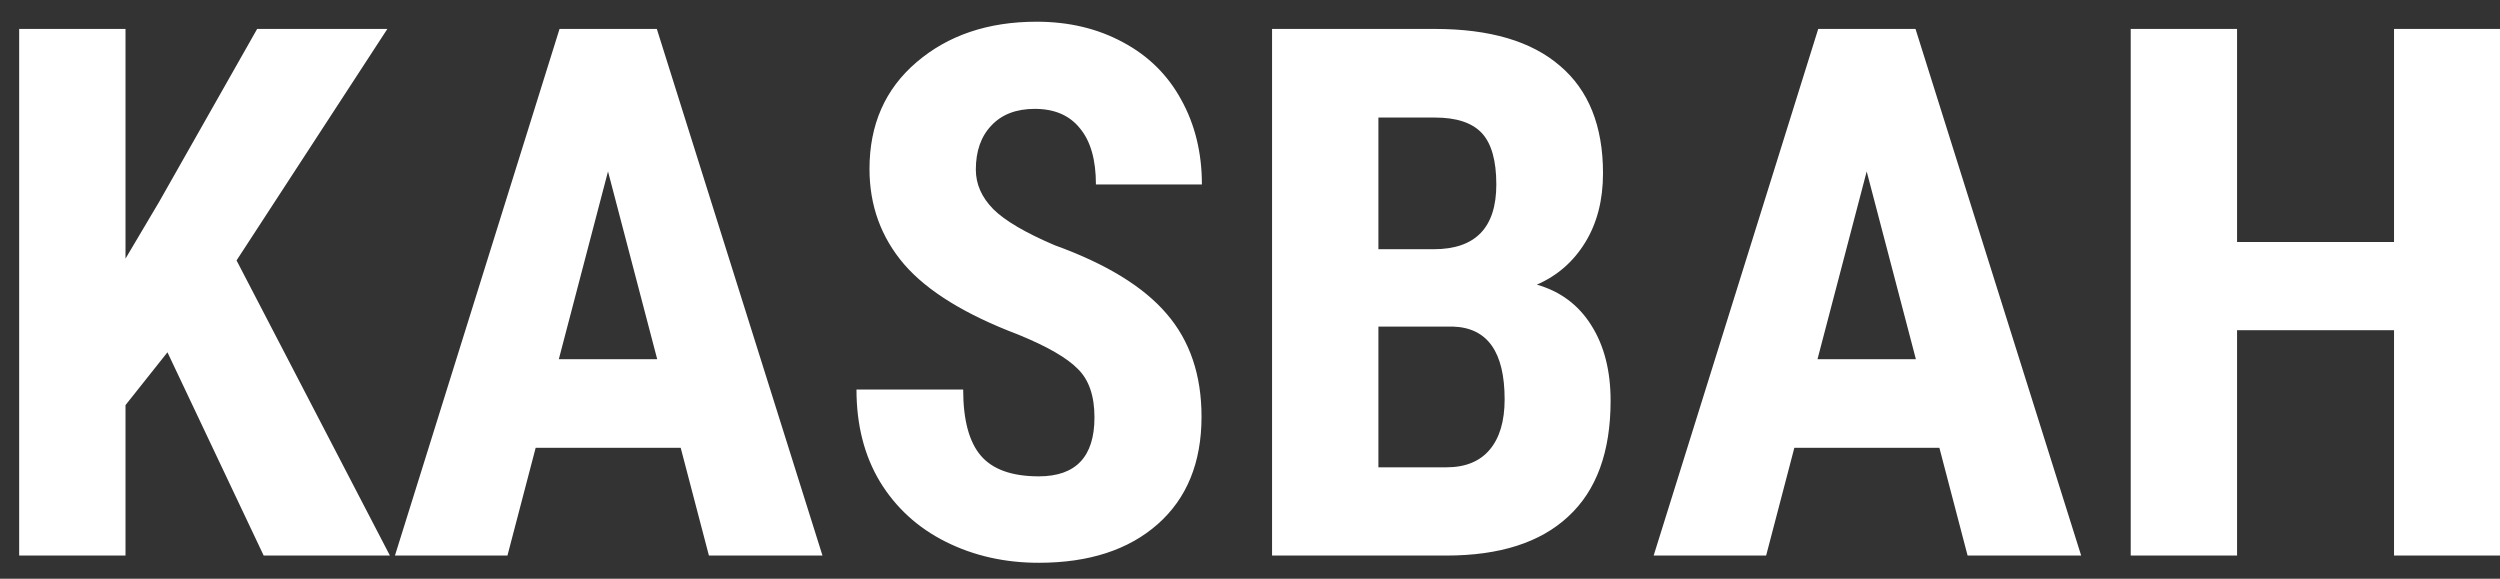 <?xml version="1.0" encoding="UTF-8"?> <svg xmlns="http://www.w3.org/2000/svg" width="108" height="25" viewBox="0 0 108 25" fill="none"><rect x="0" y="0" width="108" height="25" fill="#333333" stroke="none"/><path d="M7.234 15.219L5.422 17.5V24H0.828V1.25H5.422V11.172L6.875 8.719L11.109 1.25H16.734L10.219 11.25L16.844 24H11.391L7.234 15.219ZM29.406 19.344H23.141L21.922 24H17.062L24.172 1.25H28.375L35.531 24H30.625L29.406 19.344ZM24.141 15.516H28.391L26.266 7.406L24.141 15.516ZM47.281 18.031C47.281 17.104 47.042 16.406 46.562 15.938C46.094 15.458 45.234 14.963 43.984 14.453C41.703 13.588 40.062 12.578 39.062 11.422C38.062 10.255 37.562 8.88 37.562 7.297C37.562 5.38 38.24 3.844 39.594 2.688C40.958 1.521 42.688 0.938 44.781 0.938C46.177 0.938 47.422 1.234 48.516 1.828C49.609 2.411 50.448 3.24 51.031 4.312C51.625 5.385 51.922 6.604 51.922 7.969H47.344C47.344 6.906 47.115 6.099 46.656 5.547C46.208 4.984 45.557 4.703 44.703 4.703C43.901 4.703 43.276 4.943 42.828 5.422C42.38 5.891 42.156 6.526 42.156 7.328C42.156 7.953 42.406 8.521 42.906 9.031C43.406 9.531 44.292 10.052 45.562 10.594C47.781 11.396 49.391 12.38 50.391 13.547C51.401 14.713 51.906 16.198 51.906 18C51.906 19.979 51.276 21.526 50.016 22.641C48.755 23.755 47.042 24.312 44.875 24.312C43.406 24.312 42.068 24.01 40.859 23.406C39.651 22.802 38.703 21.938 38.016 20.812C37.339 19.688 37 18.359 37 16.828H41.609C41.609 18.141 41.865 19.094 42.375 19.688C42.885 20.281 43.719 20.578 44.875 20.578C46.479 20.578 47.281 19.729 47.281 18.031ZM54.953 24V1.25H61.984C64.359 1.25 66.162 1.781 67.391 2.844C68.63 3.896 69.25 5.443 69.25 7.484C69.25 8.641 68.995 9.635 68.484 10.469C67.974 11.302 67.276 11.912 66.391 12.297C67.412 12.588 68.198 13.177 68.75 14.062C69.302 14.938 69.578 16.021 69.578 17.312C69.578 19.521 68.969 21.188 67.75 22.312C66.542 23.438 64.787 24 62.484 24H54.953ZM59.547 14.109V20.188H62.484C63.307 20.188 63.932 19.932 64.359 19.422C64.787 18.912 65 18.188 65 17.25C65 15.208 64.26 14.162 62.781 14.109H59.547ZM59.547 10.766H61.938C63.74 10.766 64.641 9.833 64.641 7.969C64.641 6.938 64.432 6.198 64.016 5.75C63.599 5.302 62.922 5.078 61.984 5.078H59.547V10.766ZM83.781 19.344H77.516L76.297 24H71.438L78.547 1.25H82.75L89.906 24H85L83.781 19.344ZM78.516 15.516H82.766L80.641 7.406L78.516 15.516ZM108 24H103.422V14.266H96.641V24H92.047V1.25H96.641V10.453H103.422V1.25H108V24Z" fill="white"></path></svg> 